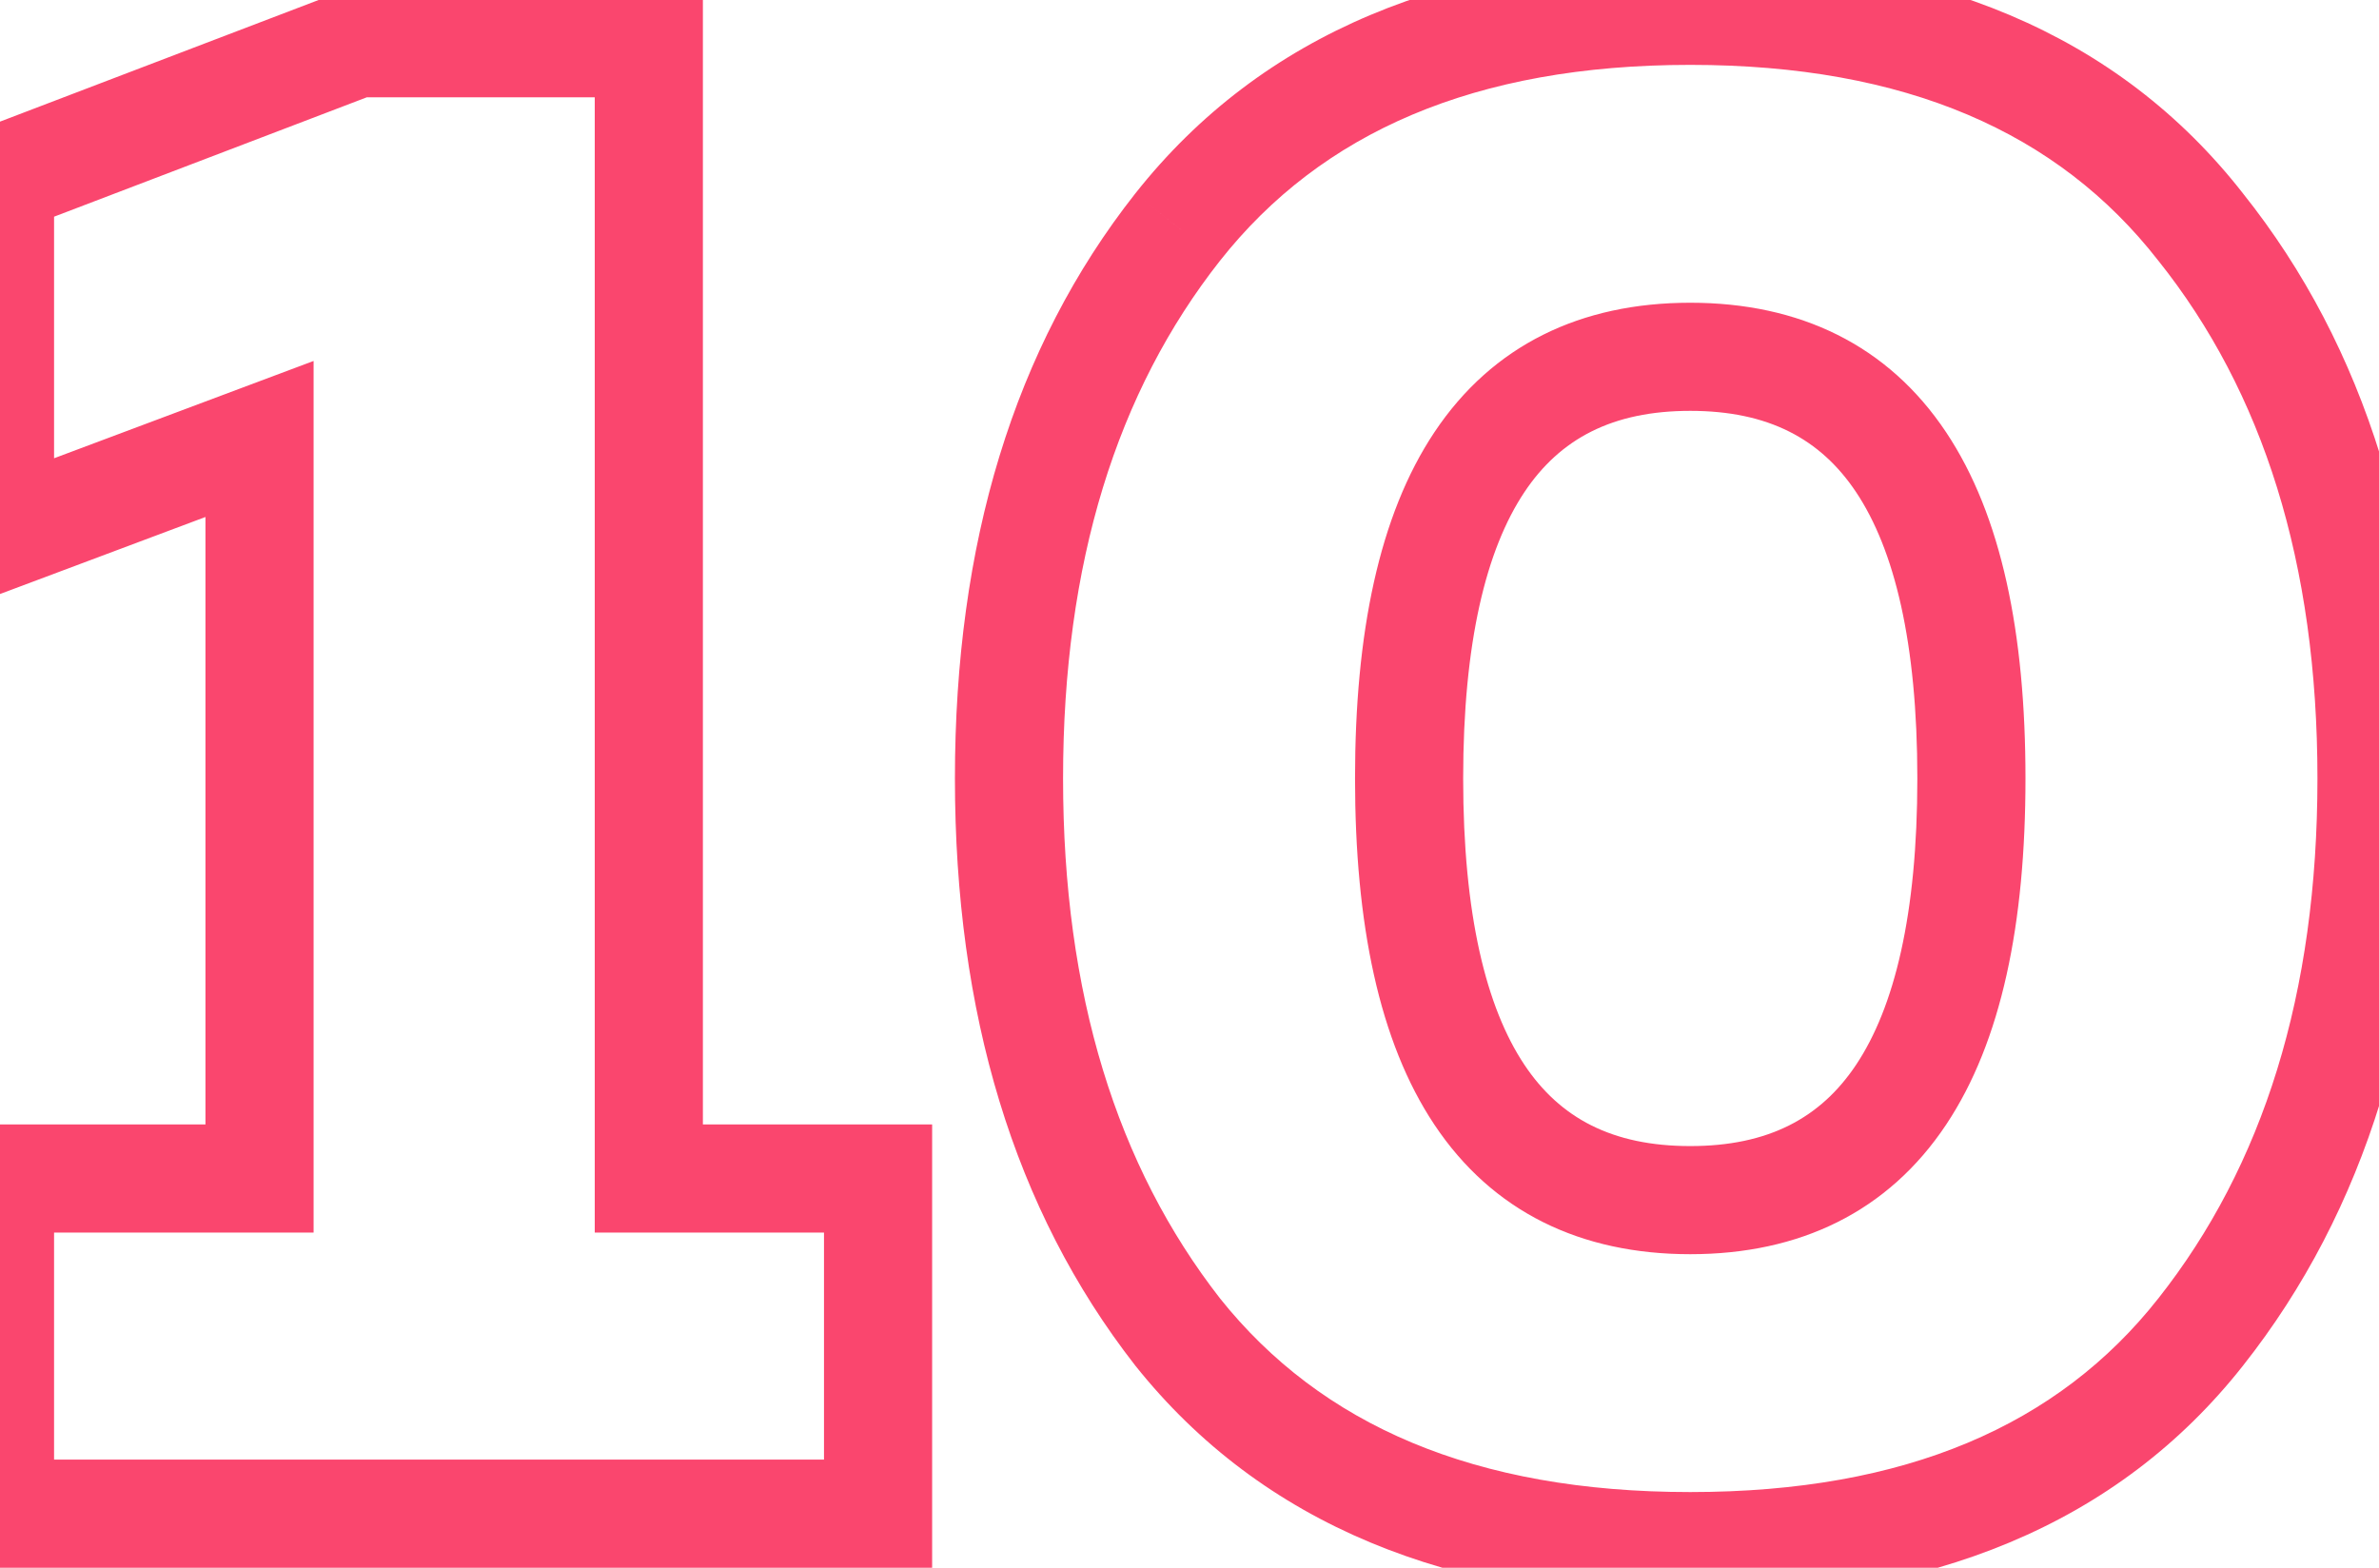 <?xml version="1.0" encoding="UTF-8"?> <svg xmlns="http://www.w3.org/2000/svg" width="88" height="58" viewBox="0 0 88 58" fill="none"> <path d="M13.2 1.6V-0.4H12.831L12.487 -0.268L13.2 1.6ZM24 1.6H26V-0.4H24V1.6ZM24 43.6H22V45.6H24V43.6ZM32.48 43.6H34.48V41.6H32.48V43.6ZM32.48 56V58H34.48V56H32.48ZM0 56H-2V58H0V56ZM0 43.6V41.6H-2V43.6H0ZM9.6 43.6V45.6H11.6V43.6H9.6ZM9.6 16.24H11.6V13.354L8.898 14.367L9.6 16.24ZM0 19.84H-2V22.726L0.702 21.713L0 19.84ZM0 6.64L-0.713 4.772L-2 5.263V6.64H0ZM13.2 3.6H24V-0.4H13.2V3.6ZM22 1.6V43.6H26V1.6H22ZM24 45.6H32.48V41.6H24V45.6ZM30.48 43.6V56H34.48V43.6H30.48ZM32.48 54H0V58H32.48V54ZM2 56V43.6H-2V56H2ZM0 45.6H9.6V41.6H0V45.6ZM11.6 43.6V16.24H7.6V43.6H11.6ZM8.898 14.367L-0.702 17.967L0.702 21.713L10.302 18.113L8.898 14.367ZM2 19.84V6.64H-2V19.84H2ZM0.713 8.508L13.913 3.468L12.487 -0.268L-0.713 4.772L0.713 8.508ZM43.563 49.28L41.986 50.51L41.993 50.519L42 50.528L43.563 49.28ZM43.563 8.4L41.994 7.16L41.992 7.162L43.563 8.4ZM81.403 8.4L79.826 9.63L79.833 9.639L79.84 9.647L81.403 8.4ZM81.403 49.28L79.834 48.04L79.832 48.042L81.403 49.28ZM45.14 48.05C41.313 43.143 39.323 36.779 39.323 28.8H35.323C35.323 37.461 37.494 44.751 41.986 50.51L45.14 48.05ZM39.323 28.8C39.323 20.82 41.313 14.488 45.134 9.638L41.992 7.162C37.493 12.872 35.323 20.14 35.323 28.8H39.323ZM45.133 9.64C48.877 4.901 54.547 2.4 62.523 2.4V-1.6C53.646 -1.6 46.676 1.233 41.994 7.16L45.133 9.64ZM62.523 2.4C70.501 2.4 76.137 4.901 79.826 9.63L82.98 7.17C78.349 1.233 71.399 -1.6 62.523 -1.6V2.4ZM79.84 9.647C83.71 14.497 85.723 20.825 85.723 28.8H89.723C89.723 20.135 87.523 12.863 82.966 7.153L79.84 9.647ZM85.723 28.8C85.723 36.774 83.71 43.133 79.834 48.04L82.972 50.52C87.523 44.76 89.723 37.466 89.723 28.8H85.723ZM79.832 48.042C76.146 52.721 70.508 55.2 62.523 55.2V59.2C71.392 59.2 78.341 56.399 82.974 50.518L79.832 48.042ZM62.523 55.2C54.54 55.2 48.868 52.721 45.126 48.032L42 50.528C46.685 56.399 53.653 59.2 62.523 59.2V55.2ZM62.523 46.4C66.572 46.4 69.838 44.834 71.987 41.609C74.041 38.528 74.923 34.159 74.923 28.8H70.923C70.923 33.841 70.072 37.272 68.659 39.391C67.342 41.366 65.407 42.4 62.523 42.4V46.4ZM74.923 28.8C74.923 23.441 74.041 19.072 71.987 15.991C69.838 12.766 66.572 11.2 62.523 11.2V15.2C65.407 15.2 67.342 16.234 68.659 18.209C70.072 20.328 70.923 23.759 70.923 28.8H74.923ZM62.523 11.2C58.474 11.2 55.209 12.766 53.059 15.991C51.005 19.072 50.123 23.441 50.123 28.8H54.123C54.123 23.759 54.975 20.328 56.387 18.209C57.704 16.234 59.639 15.2 62.523 15.2V11.2ZM50.123 28.8C50.123 34.159 51.005 38.528 53.059 41.609C55.209 44.834 58.474 46.4 62.523 46.4V42.4C59.639 42.4 57.704 41.366 56.387 39.391C54.975 37.272 54.123 33.841 54.123 28.8H50.123Z" fill="#FA466E"></path> </svg> 
